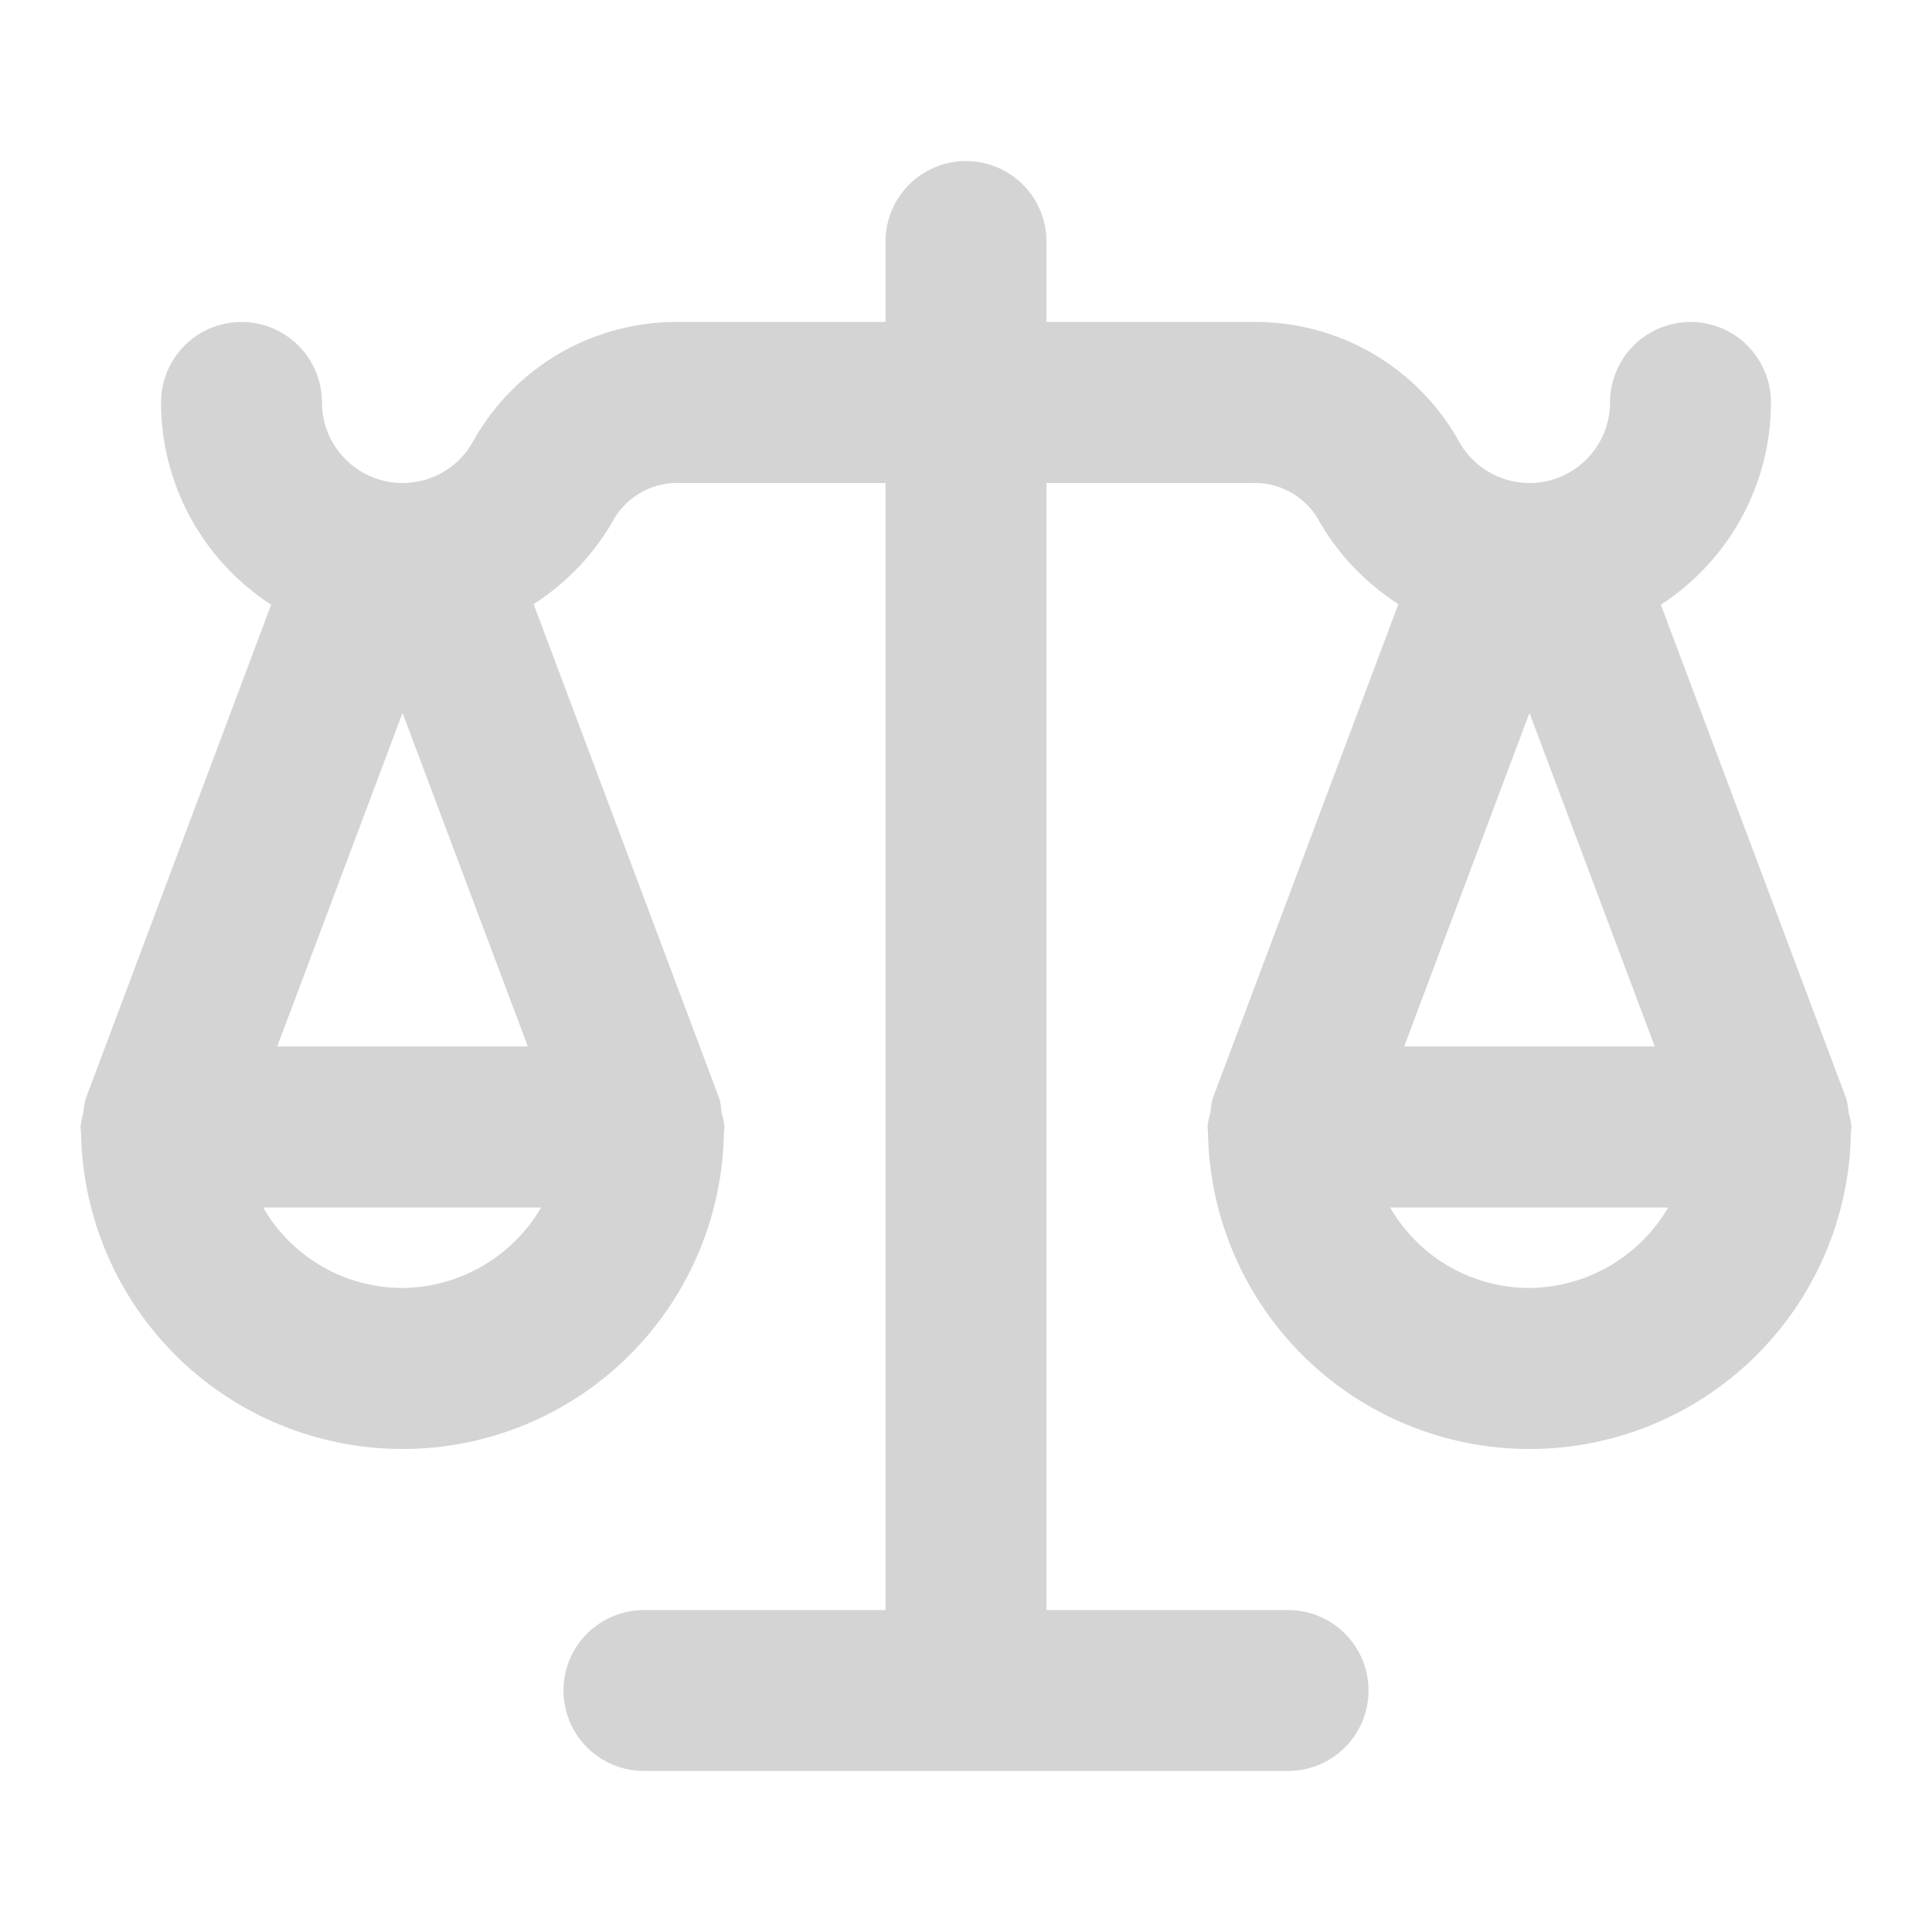 <svg width="20" height="20" viewBox="0 0 20 20" fill="none" xmlns="http://www.w3.org/2000/svg">
<path d="M19.137 11.519C19.134 11.47 19.126 11.421 19.113 11.374L17.193 6.26C17.542 6.033 17.83 5.724 18.029 5.358C18.228 4.993 18.333 4.583 18.333 4.167C18.333 3.946 18.245 3.734 18.089 3.577C17.933 3.421 17.721 3.333 17.5 3.333C17.279 3.333 17.067 3.421 16.911 3.577C16.754 3.734 16.667 3.946 16.667 4.167C16.667 4.352 16.605 4.533 16.49 4.679C16.376 4.826 16.216 4.93 16.036 4.975C15.856 5.02 15.666 5.004 15.496 4.929C15.326 4.854 15.186 4.724 15.098 4.561C14.885 4.181 14.572 3.867 14.194 3.65C13.815 3.434 13.386 3.325 12.95 3.333H10.833V2.5C10.833 2.279 10.745 2.067 10.589 1.911C10.433 1.755 10.221 1.667 10 1.667C9.779 1.667 9.567 1.755 9.411 1.911C9.254 2.067 9.167 2.279 9.167 2.5V3.333H7.05C6.614 3.325 6.185 3.434 5.806 3.65C5.428 3.867 5.115 4.181 4.902 4.561C4.814 4.724 4.674 4.854 4.504 4.929C4.334 5.004 4.144 5.02 3.964 4.975C3.784 4.93 3.624 4.826 3.51 4.679C3.395 4.533 3.333 4.352 3.333 4.167C3.333 3.946 3.246 3.734 3.089 3.577C2.933 3.421 2.721 3.333 2.5 3.333C2.279 3.333 2.067 3.421 1.911 3.577C1.754 3.734 1.667 3.946 1.667 4.167C1.667 4.583 1.772 4.993 1.971 5.358C2.17 5.724 2.458 6.033 2.807 6.26L0.887 11.374C0.874 11.421 0.866 11.47 0.863 11.519C0.849 11.567 0.839 11.617 0.833 11.667C0.833 11.675 0.836 11.682 0.836 11.689C0.836 11.7 0.838 11.71 0.839 11.721C0.852 12.595 1.208 13.429 1.831 14.043C2.453 14.656 3.293 15 4.167 15C5.041 15 5.88 14.656 6.502 14.043C7.125 13.429 7.481 12.595 7.494 11.721C7.495 11.71 7.497 11.7 7.498 11.689C7.498 11.682 7.5 11.675 7.5 11.667C7.495 11.617 7.485 11.567 7.47 11.519C7.467 11.47 7.459 11.421 7.447 11.374L5.524 6.254C5.877 6.028 6.168 5.717 6.369 5.35C6.442 5.237 6.543 5.145 6.662 5.084C6.782 5.022 6.916 4.993 7.05 5H9.167V16.667H6.667C6.446 16.667 6.234 16.755 6.077 16.911C5.921 17.067 5.833 17.279 5.833 17.5C5.833 17.721 5.921 17.933 6.077 18.089C6.234 18.246 6.446 18.333 6.667 18.333H13.333C13.554 18.333 13.766 18.246 13.923 18.089C14.079 17.933 14.167 17.721 14.167 17.5C14.167 17.279 14.079 17.067 13.923 16.911C13.766 16.755 13.554 16.667 13.333 16.667H10.833V5H12.95C13.084 4.993 13.218 5.022 13.338 5.084C13.457 5.145 13.558 5.237 13.631 5.35C13.832 5.717 14.123 6.028 14.476 6.254L12.553 11.374C12.541 11.421 12.533 11.47 12.53 11.519C12.515 11.567 12.505 11.617 12.5 11.667C12.5 11.675 12.502 11.682 12.502 11.689C12.502 11.7 12.505 11.71 12.505 11.721C12.518 12.595 12.875 13.429 13.498 14.043C14.12 14.656 14.959 15 15.833 15C16.707 15 17.547 14.656 18.169 14.043C18.792 13.429 19.148 12.595 19.161 11.721C19.162 11.71 19.164 11.7 19.164 11.689C19.164 11.682 19.167 11.675 19.167 11.667C19.161 11.617 19.151 11.567 19.137 11.519ZM4.167 7.38L5.464 10.833H2.87L4.167 7.38ZM5.602 12.5C5.455 12.751 5.246 12.96 4.994 13.106C4.743 13.252 4.457 13.33 4.167 13.333C3.874 13.333 3.587 13.256 3.334 13.11C3.08 12.964 2.87 12.753 2.724 12.5H5.602ZM15.833 7.38L17.13 10.833H14.536L15.833 7.38ZM15.833 13.333C15.541 13.333 15.254 13.256 15 13.11C14.747 12.964 14.537 12.753 14.39 12.5H17.269C17.122 12.751 16.912 12.96 16.661 13.106C16.409 13.252 16.124 13.33 15.833 13.333Z" fill="#D4D4D5"/>
</svg>
